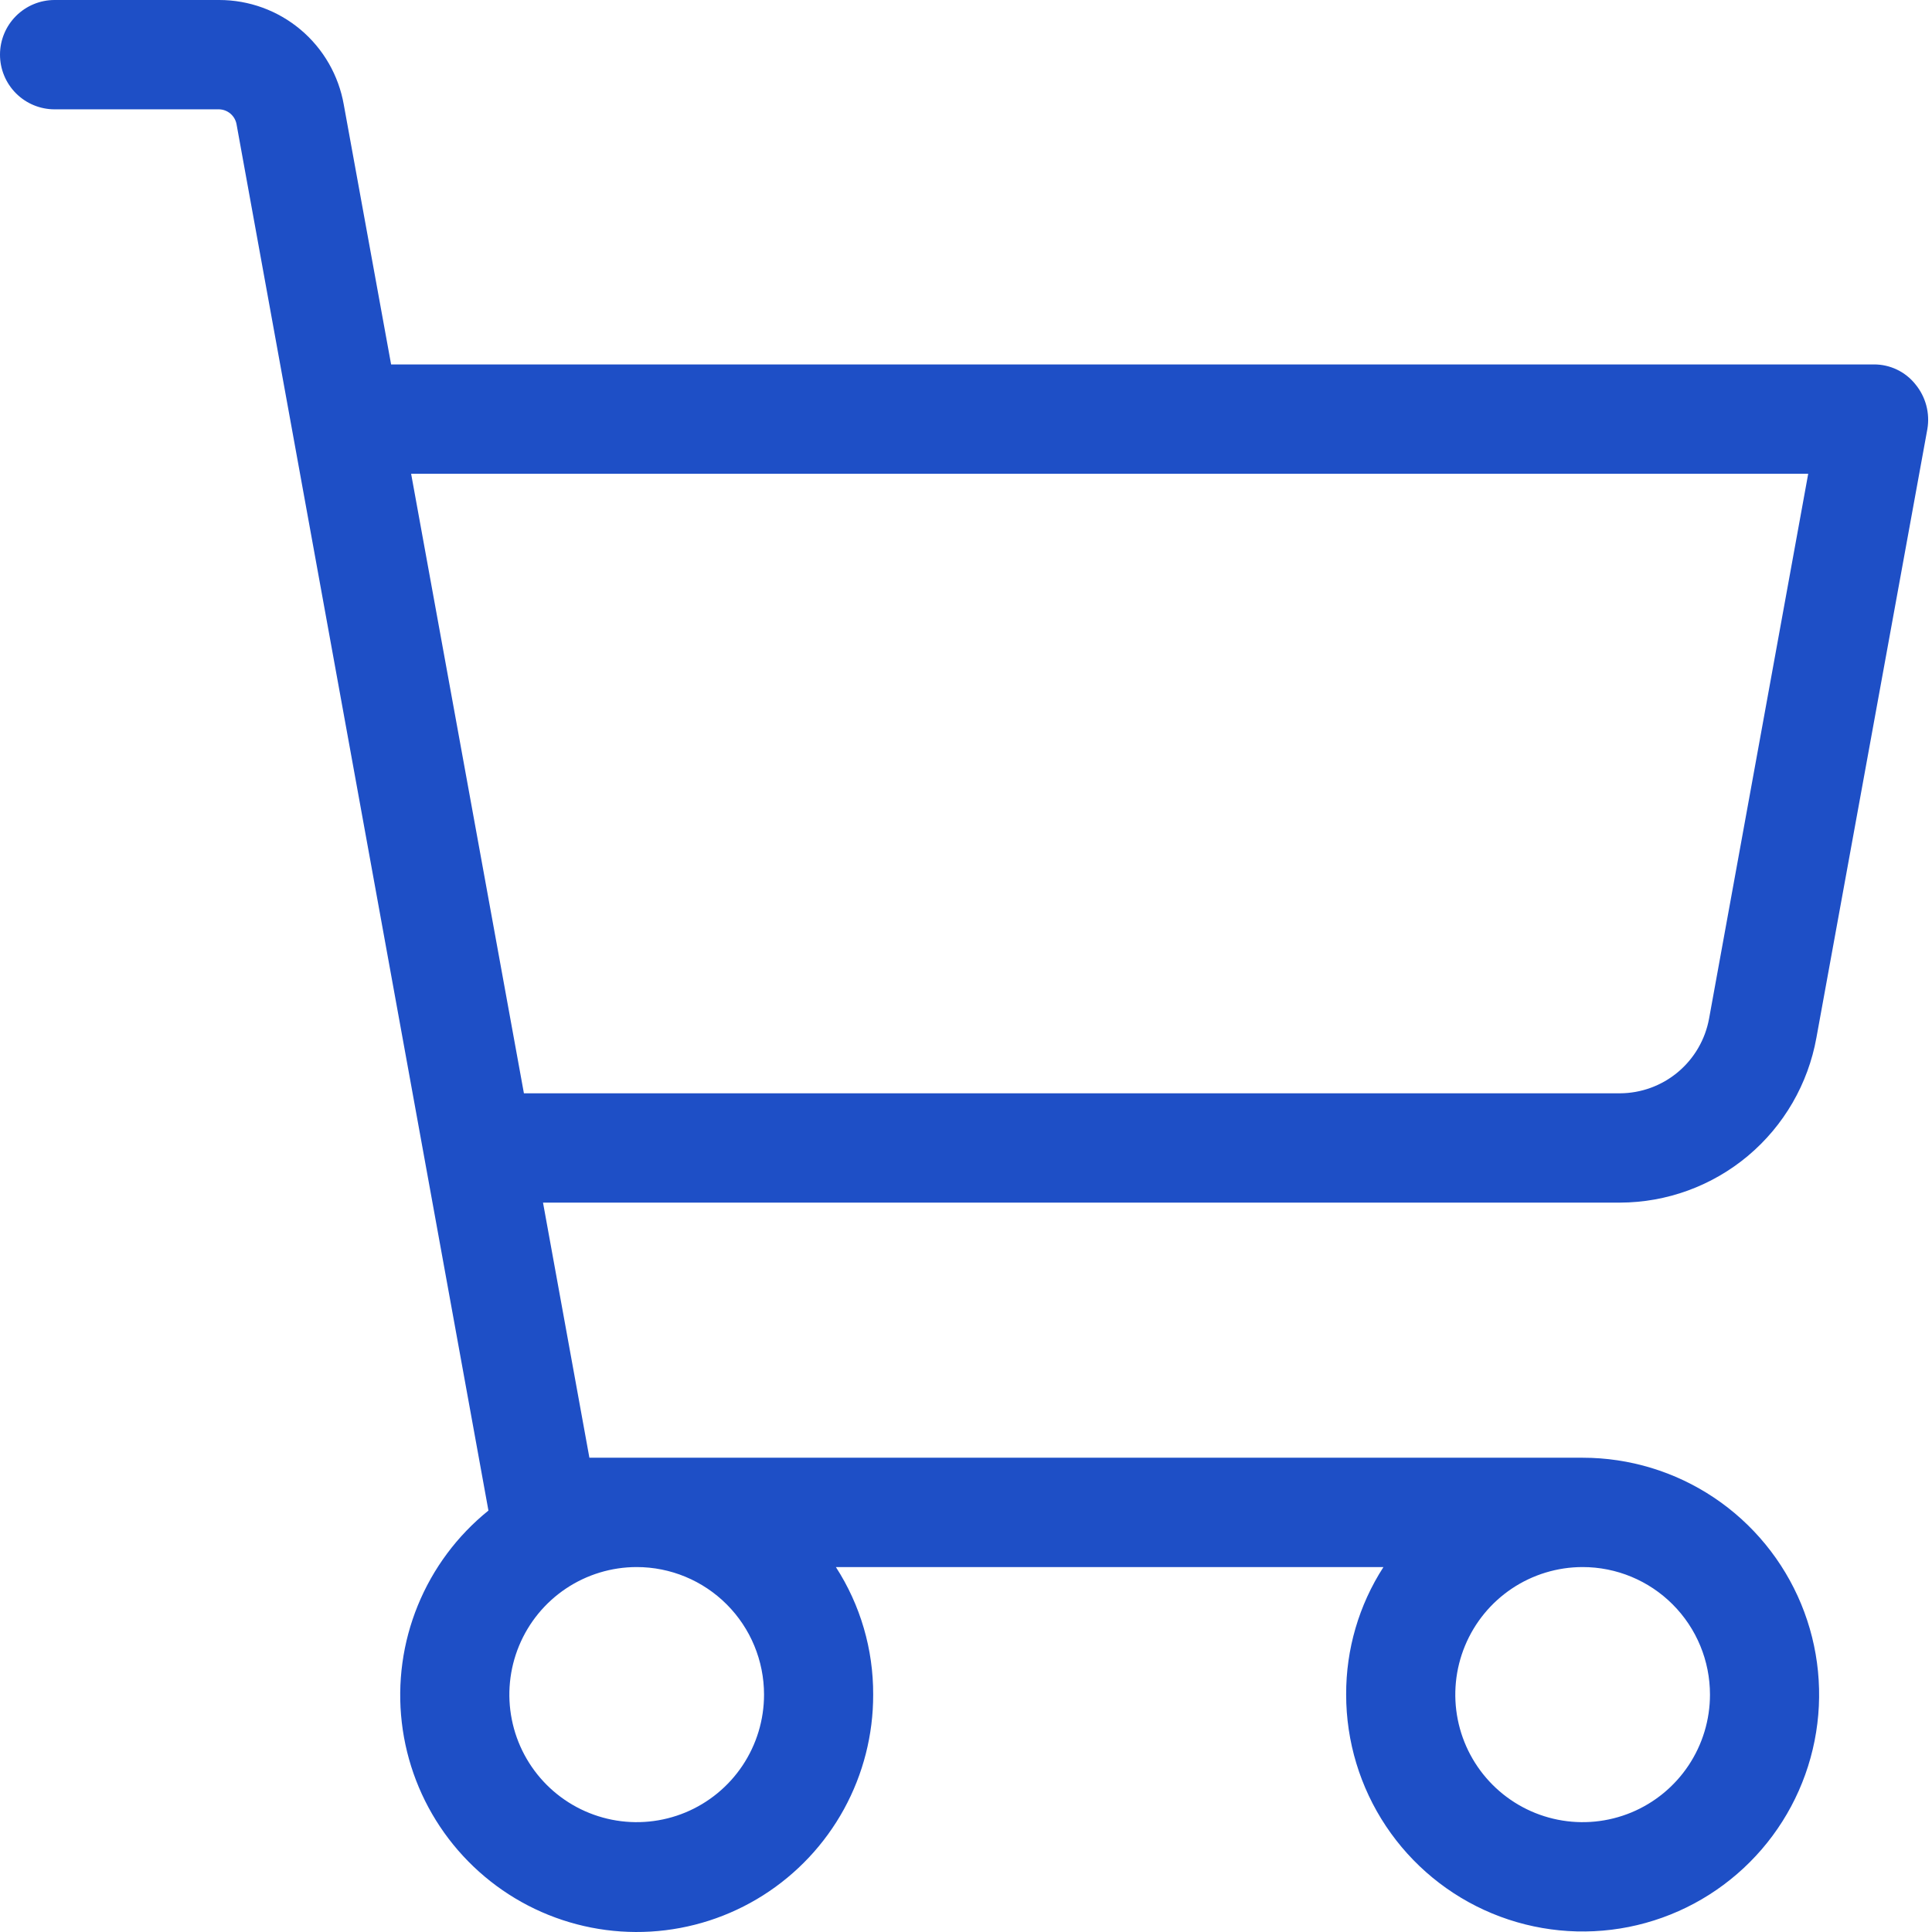 <?xml version="1.0" encoding="UTF-8"?> <svg xmlns="http://www.w3.org/2000/svg" width="112" height="112" viewBox="0 0 112 112" fill="none"> <path d="M105.299 60.158L111.731 24.876C111.809 24.421 111.788 23.954 111.67 23.508C111.551 23.061 111.339 22.645 111.046 22.288C110.757 21.922 110.388 21.628 109.967 21.426C109.547 21.225 109.086 21.122 108.62 21.127H22.673L19.931 6.074C19.633 4.372 18.746 2.829 17.424 1.718C16.103 0.607 14.433 -0.001 12.707 1.45972e-06H3.164C2.325 1.45972e-06 1.52 0.334 0.927 0.928C0.333 1.522 0 2.329 0 3.169C0 4.009 0.333 4.815 0.927 5.41C1.52 6.004 2.325 6.338 3.164 6.338H12.707C12.945 6.345 13.173 6.432 13.355 6.586C13.537 6.739 13.662 6.95 13.709 7.183L28.315 87.569C26.509 89.025 25.101 90.916 24.223 93.065C23.344 95.214 23.024 97.551 23.293 99.858C23.561 102.164 24.409 104.365 25.757 106.254C27.106 108.143 28.91 109.659 31.002 110.66C33.094 111.66 35.405 112.113 37.72 111.976C40.034 111.839 42.276 111.116 44.235 109.875C46.195 108.634 47.808 106.916 48.925 104.881C50.041 102.846 50.624 100.56 50.619 98.238C50.63 95.616 49.879 93.046 48.457 90.844H80.2C78.778 93.046 78.027 95.616 78.038 98.238C78.038 100.954 78.842 103.609 80.348 105.867C81.855 108.126 83.996 109.886 86.501 110.925C89.006 111.964 91.763 112.236 94.422 111.707C97.081 111.177 99.524 109.869 101.441 107.948C103.359 106.028 104.664 103.581 105.193 100.917C105.722 98.253 105.451 95.492 104.413 92.983C103.375 90.474 101.618 88.329 99.364 86.82C97.109 85.311 94.459 84.506 91.747 84.506H34.168L31.479 69.717H93.909C96.624 69.711 99.251 68.751 101.333 67.004C103.414 65.257 104.817 62.834 105.299 60.158ZM44.292 98.238C44.292 99.701 43.859 101.13 43.048 102.346C42.237 103.562 41.084 104.51 39.735 105.07C38.386 105.629 36.902 105.776 35.47 105.49C34.038 105.205 32.722 104.501 31.69 103.467C30.658 102.433 29.954 101.115 29.67 99.681C29.385 98.246 29.531 96.76 30.09 95.409C30.648 94.057 31.595 92.903 32.809 92.09C34.023 91.278 35.45 90.844 36.91 90.844C38.868 90.844 40.745 91.623 42.13 93.01C43.514 94.396 44.292 96.277 44.292 98.238ZM99.129 98.238C99.129 99.701 98.696 101.13 97.885 102.346C97.074 103.562 95.921 104.51 94.572 105.07C93.223 105.629 91.739 105.776 90.307 105.49C88.875 105.205 87.56 104.501 86.528 103.467C85.495 102.433 84.792 101.115 84.507 99.681C84.222 98.246 84.368 96.76 84.927 95.409C85.486 94.057 86.432 92.903 87.646 92.09C88.86 91.278 90.287 90.844 91.747 90.844C93.705 90.844 95.583 91.623 96.967 93.01C98.352 94.396 99.129 96.277 99.129 98.238ZM23.833 27.464H104.824L99.077 59.048C98.855 60.261 98.217 61.358 97.273 62.149C96.33 62.94 95.14 63.375 93.909 63.38H30.372L23.833 27.464Z" fill="#1E4FC6"></path> </svg> 